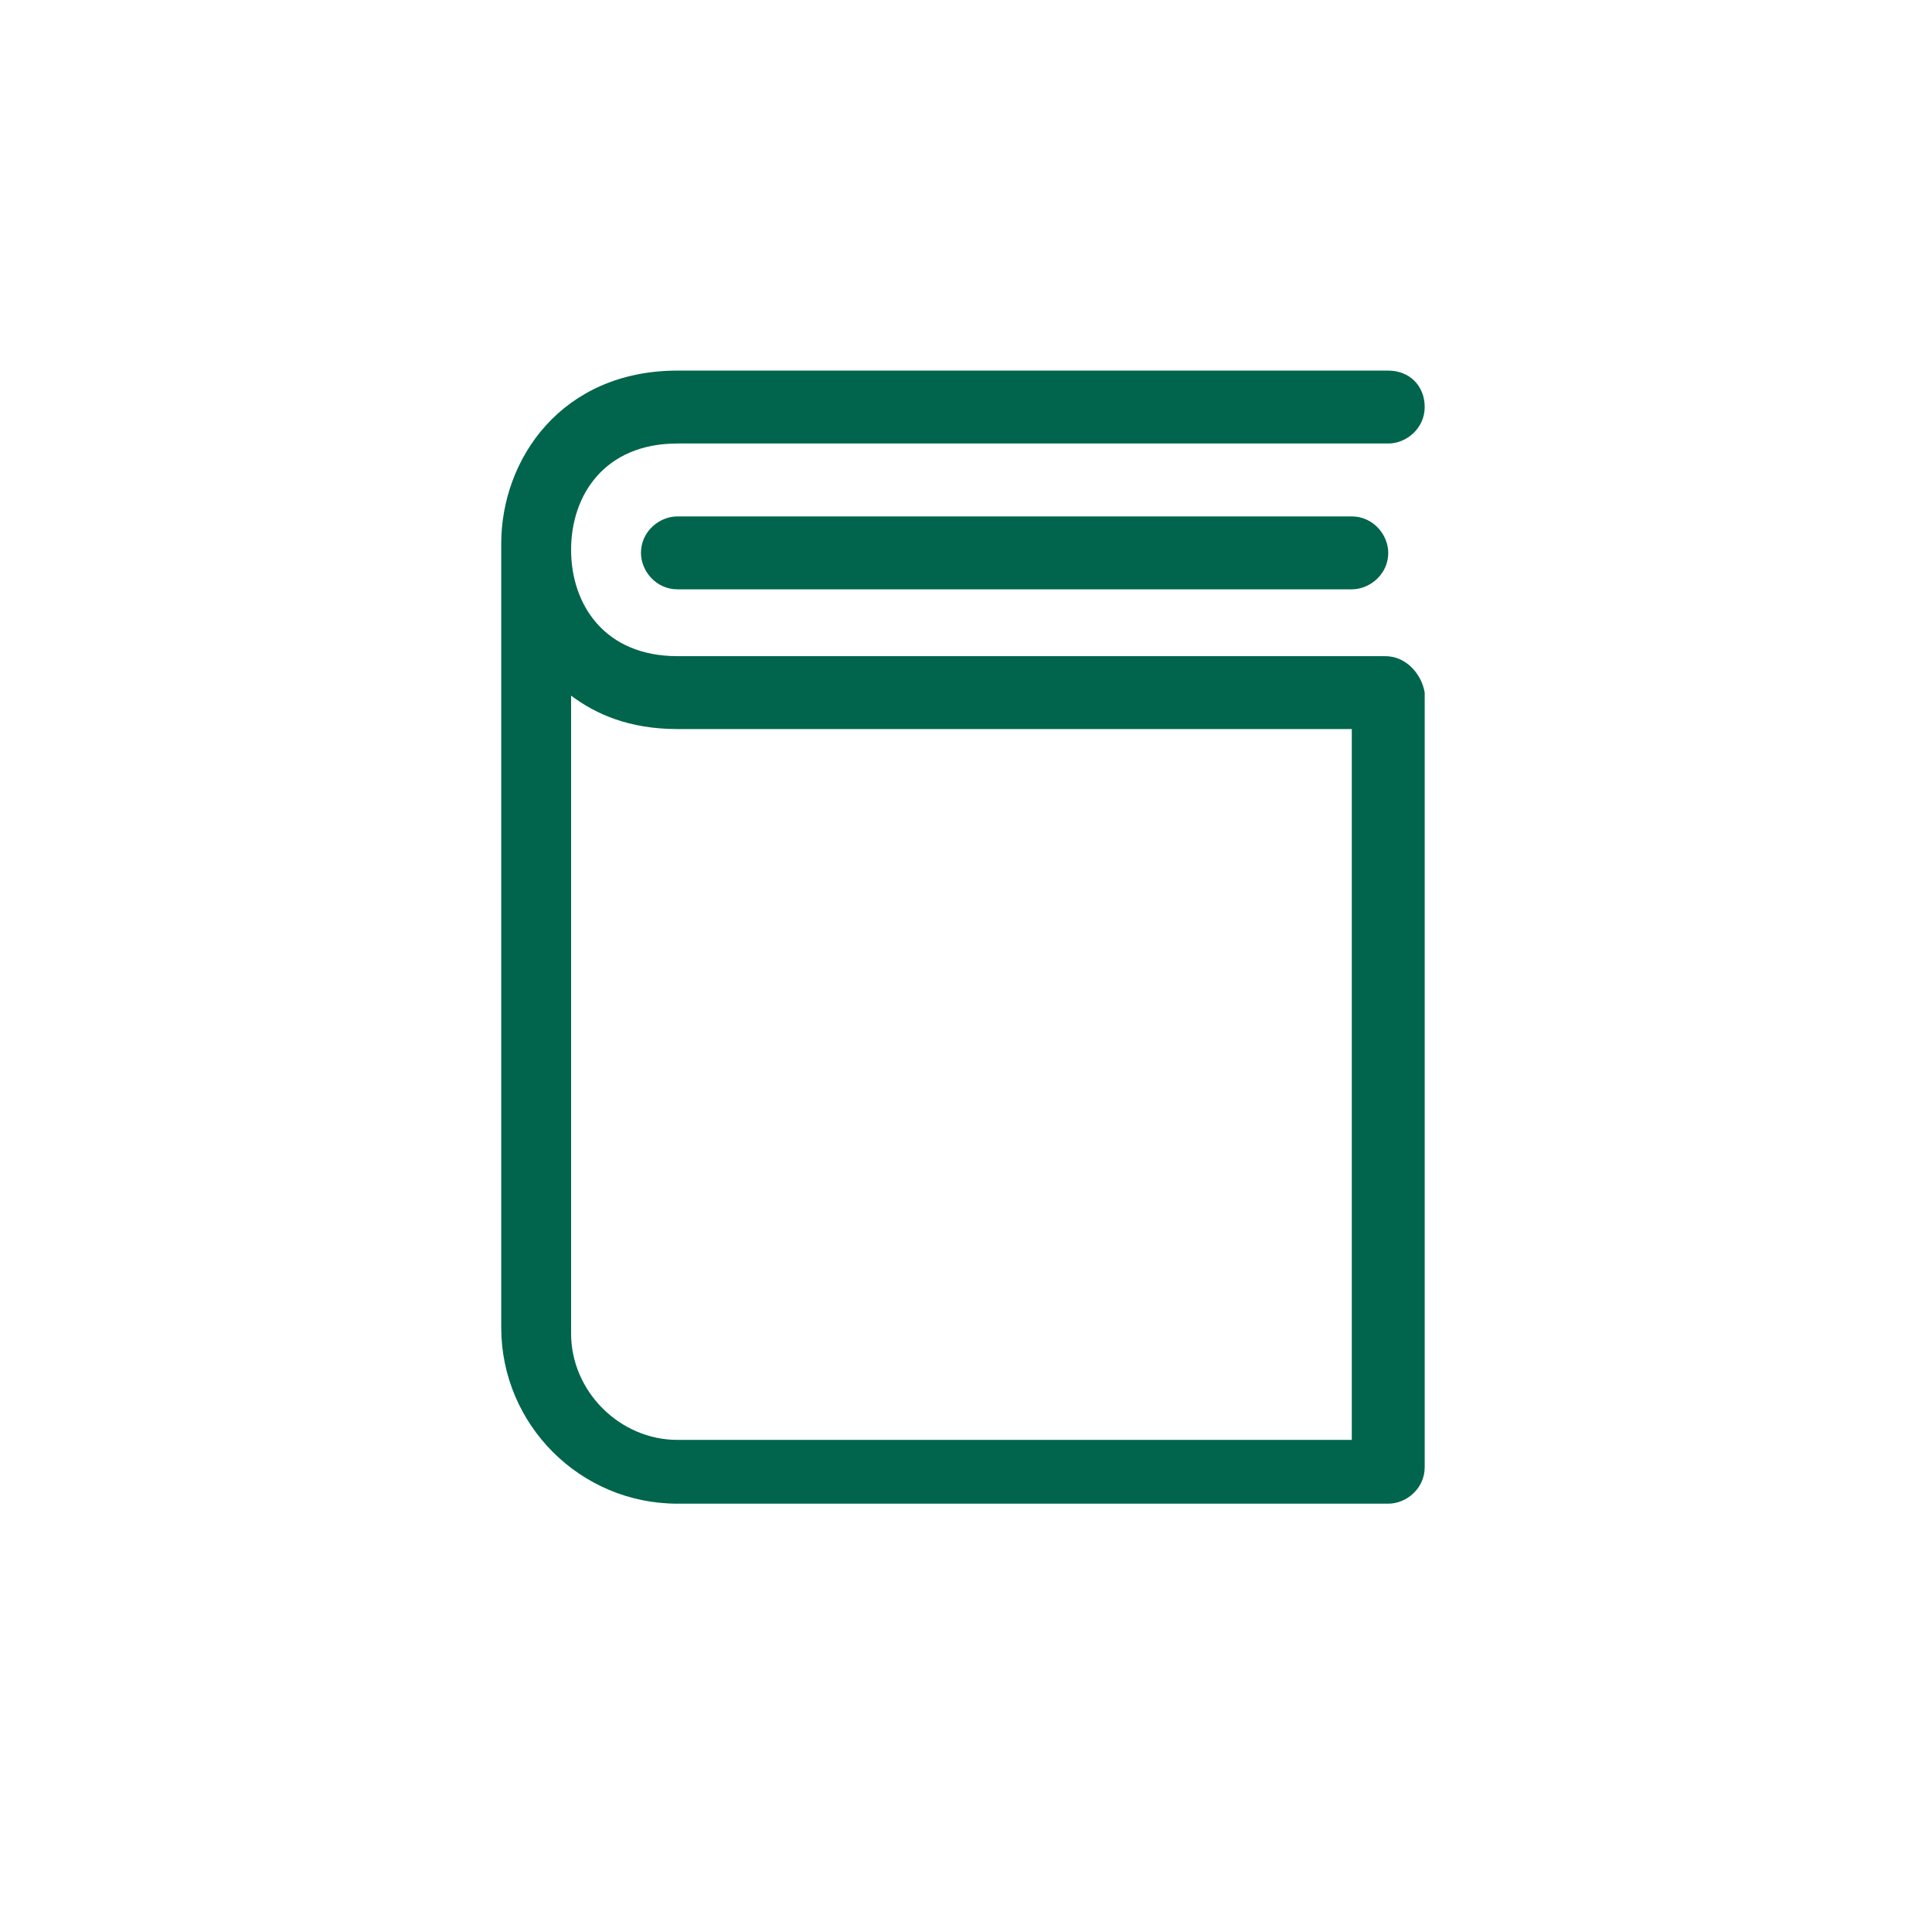 <?xml version="1.0" encoding="utf-8"?>
<!-- Generator: Adobe Illustrator 25.0.0, SVG Export Plug-In . SVG Version: 6.00 Build 0)  -->
<!DOCTYPE svg PUBLIC "-//W3C//DTD SVG 1.1//EN" "http://www.w3.org/Graphics/SVG/1.1/DTD/svg11.dtd">
<svg version="1.1" id="Capa_1" xmlns:x="http://ns.adobe.com/Extensibility/1.0/" xmlns:i="http://ns.adobe.com/AdobeIllustrator/10.0/" xmlns:graph="http://ns.adobe.com/Graphs/1.0/"
	 xmlns="http://www.w3.org/2000/svg" xmlns:xlink="http://www.w3.org/1999/xlink" x="0px" y="0px" viewBox="0 0 63.6 63.6"
	 enable-background="new 0 0 63.6 63.6" xml:space="preserve">
<g>
	<path fill="#00654C" d="M45.6,21.6H22.3c-2.4,0-3.5-1.7-3.5-3.5c0-1.8,1.1-3.5,3.5-3.5h23.4c0.6,0,1.2-0.5,1.2-1.2
		s-0.5-1.2-1.2-1.2H22.3c-3.8,0-5.8,2.9-5.8,5.7c0,0,0,0.1,0,0.1v25.7c0,3.2,2.6,5.8,5.8,5.8h23.4c0.6,0,1.2-0.5,1.2-1.2V22.8
		C46.8,22.2,46.3,21.6,45.6,21.6z M22.3,47.4c-1.9,0-3.5-1.6-3.5-3.5v-21c0.8,0.6,1.9,1.1,3.5,1.1h22.2v23.4H22.3z"/>
	<path fill="#00654C" d="M22.3,17c-0.6,0-1.2,0.5-1.2,1.2c0,0.6,0.5,1.2,1.2,1.2h22.2c0.6,0,1.2-0.5,1.2-1.2c0-0.6-0.5-1.2-1.2-1.2
		H22.3z"/>
</g>
</svg>
